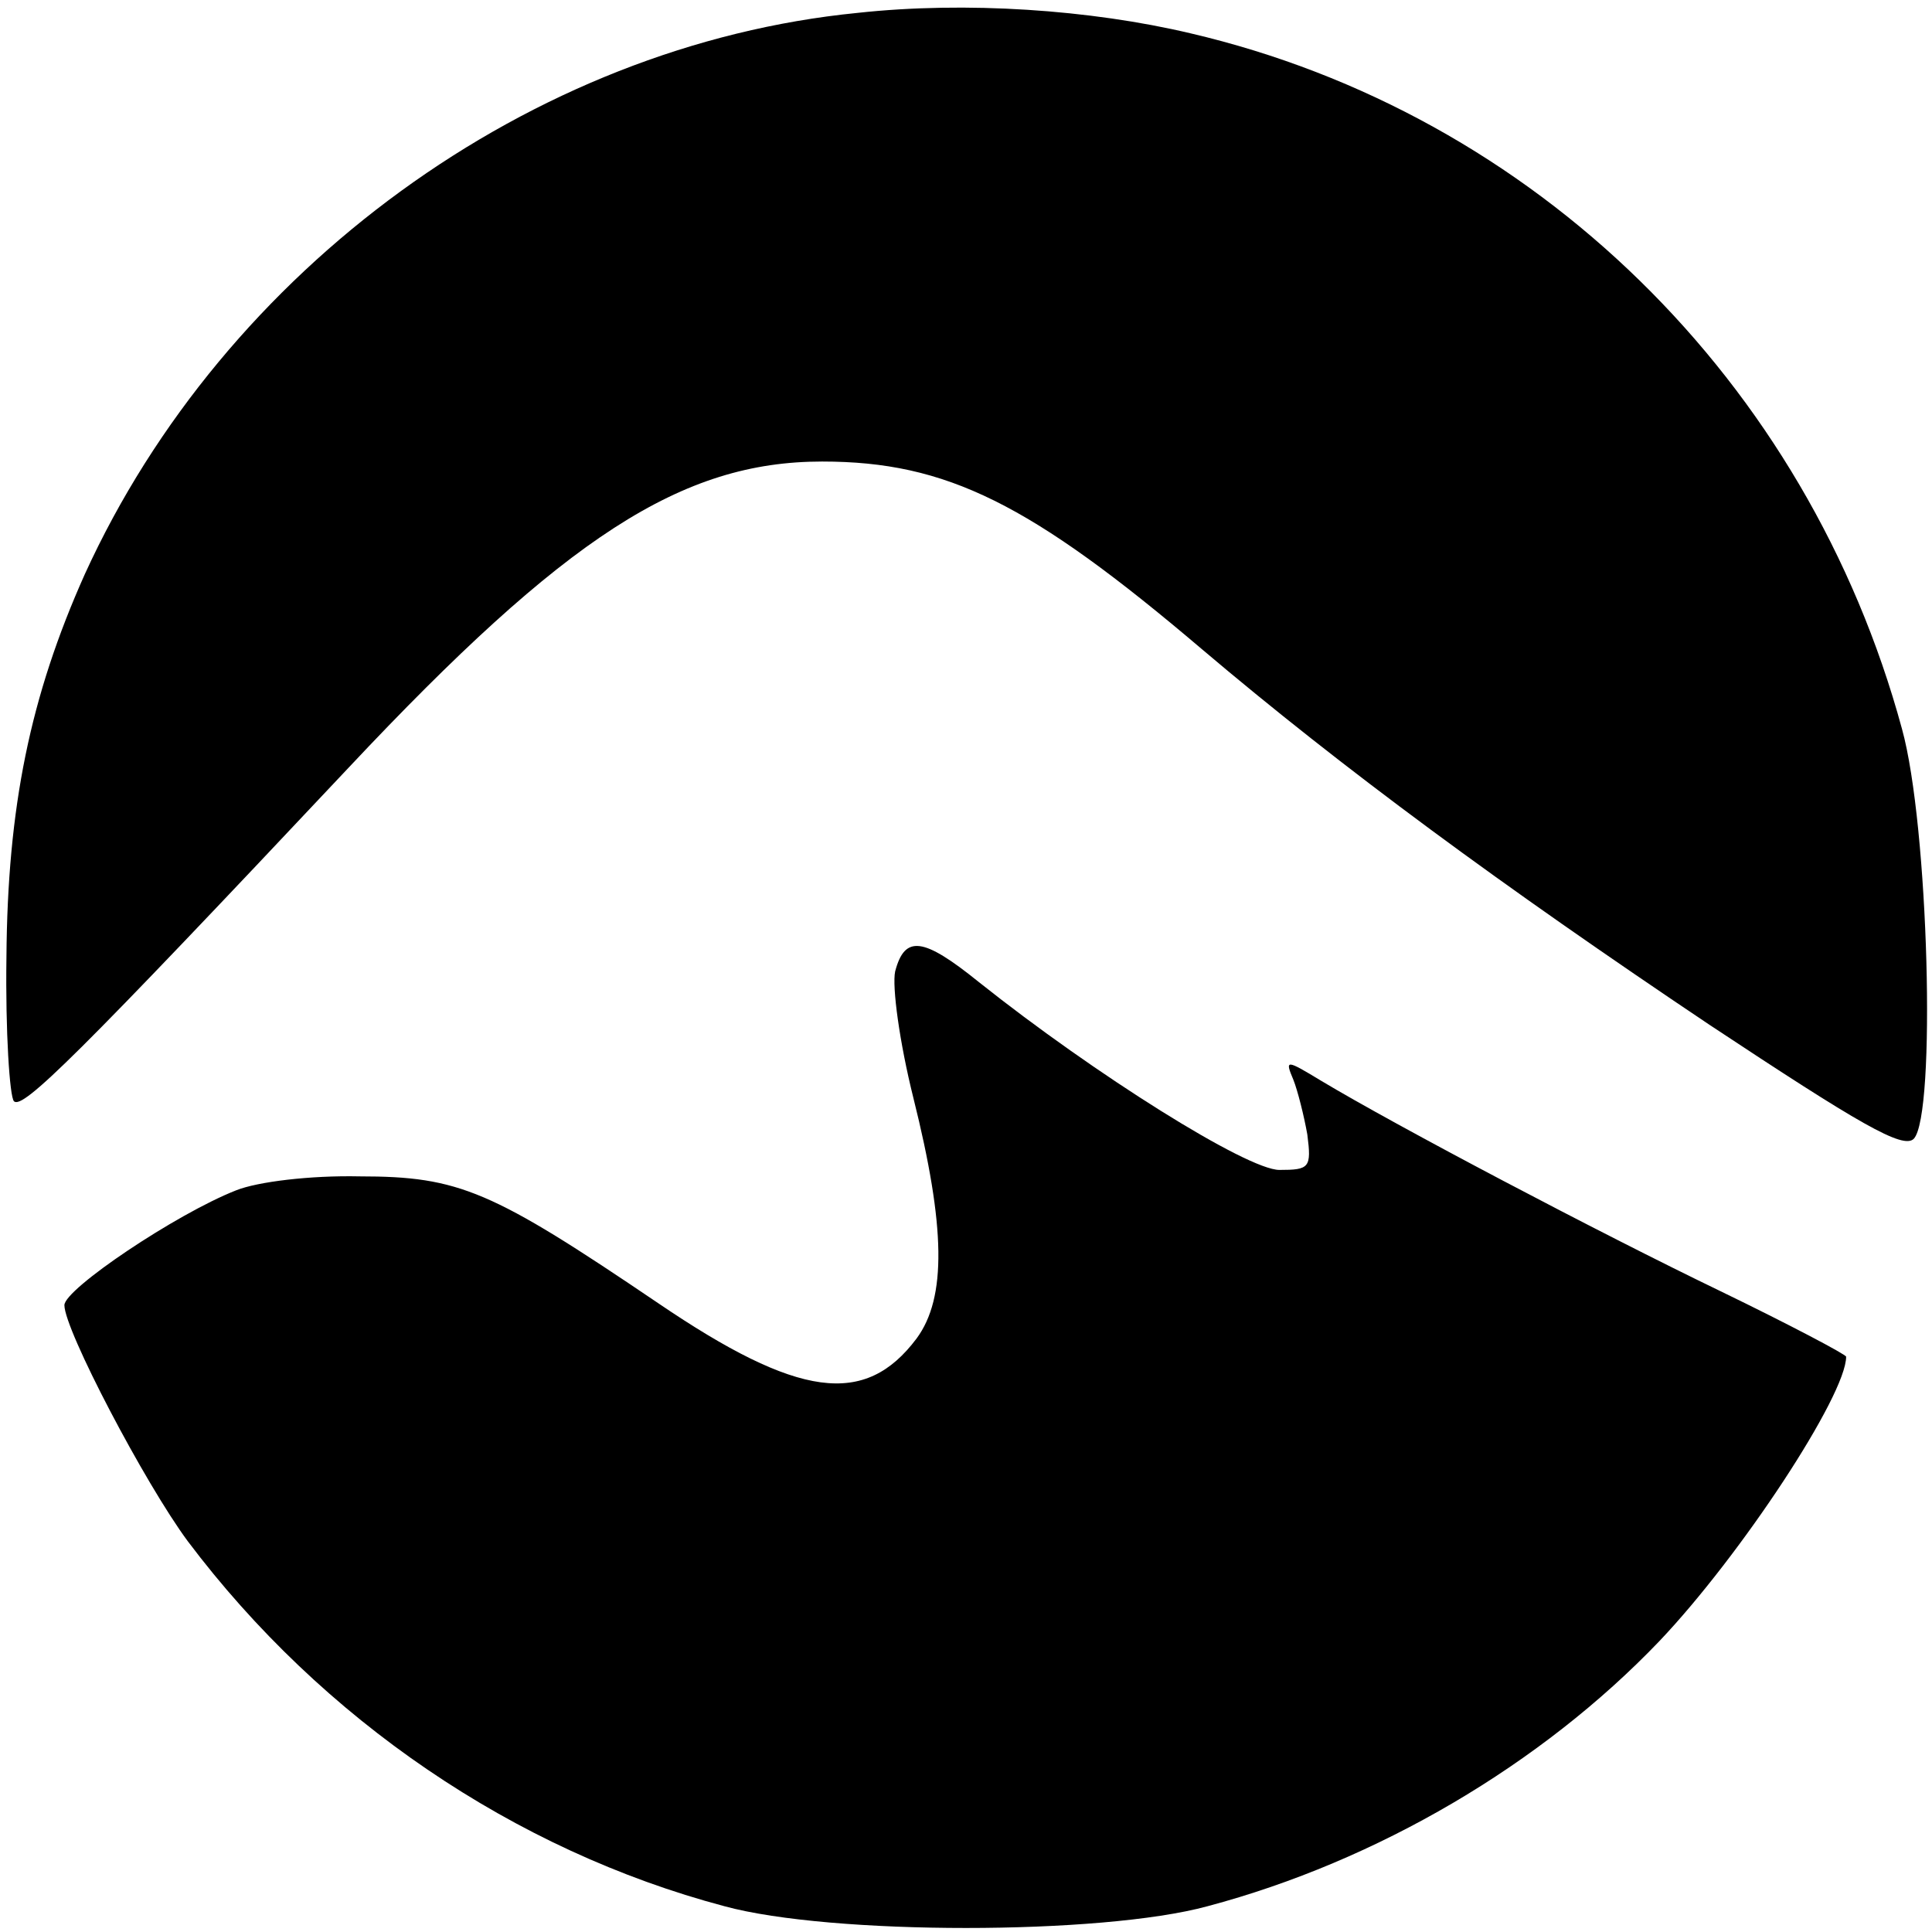 <?xml version="1.0" standalone="no"?>
<!DOCTYPE svg PUBLIC "-//W3C//DTD SVG 20010904//EN"
 "http://www.w3.org/TR/2001/REC-SVG-20010904/DTD/svg10.dtd">
<svg version="1.0" xmlns="http://www.w3.org/2000/svg"
 width="180pt" height="180pt" viewBox="0 0 180 180"
 preserveAspectRatio="xMidYMid meet">
<g transform="translate(0,180) scale(0.1,-0.1)"
fill="#000000" stroke="none">
<path d="M799 1788 c-304 -30 -590 -238 -720 -523 -51 -114 -72 -217 -73 -357
-1 -69 3 -130 7 -134 8 -8 58 41 312 311 202 215 310 285 441 285 116 0 194
-39 354 -175 131 -111 279 -220 473 -350 139 -92 180 -116 190 -106 21 22 14
292 -11 382 -88 324 -342 573 -663 648 -93 22 -209 30 -310 19z"/>
<path d="M834 895 c-3 -14 4 -66 17 -118 30 -120 31 -186 3 -224 -48 -64 -110
-56 -241 33 -155 105 -185 118 -278 118 -46 1 -95 -5 -115 -13 -56 -22 -160
-92 -160 -107 0 -23 75 -166 115 -220 125 -166 304 -288 500 -340 99 -27 351
-27 450 0 158 42 311 132 421 247 76 80 174 229 174 265 0 2 -53 30 -117 61
-114 55 -302 154 -372 196 -33 20 -34 20 -26 1 4 -10 10 -34 13 -51 4 -31 2
-33 -26 -33 -30 0 -172 89 -280 175 -52 42 -69 44 -78 10z"/>
</g>
</svg>
